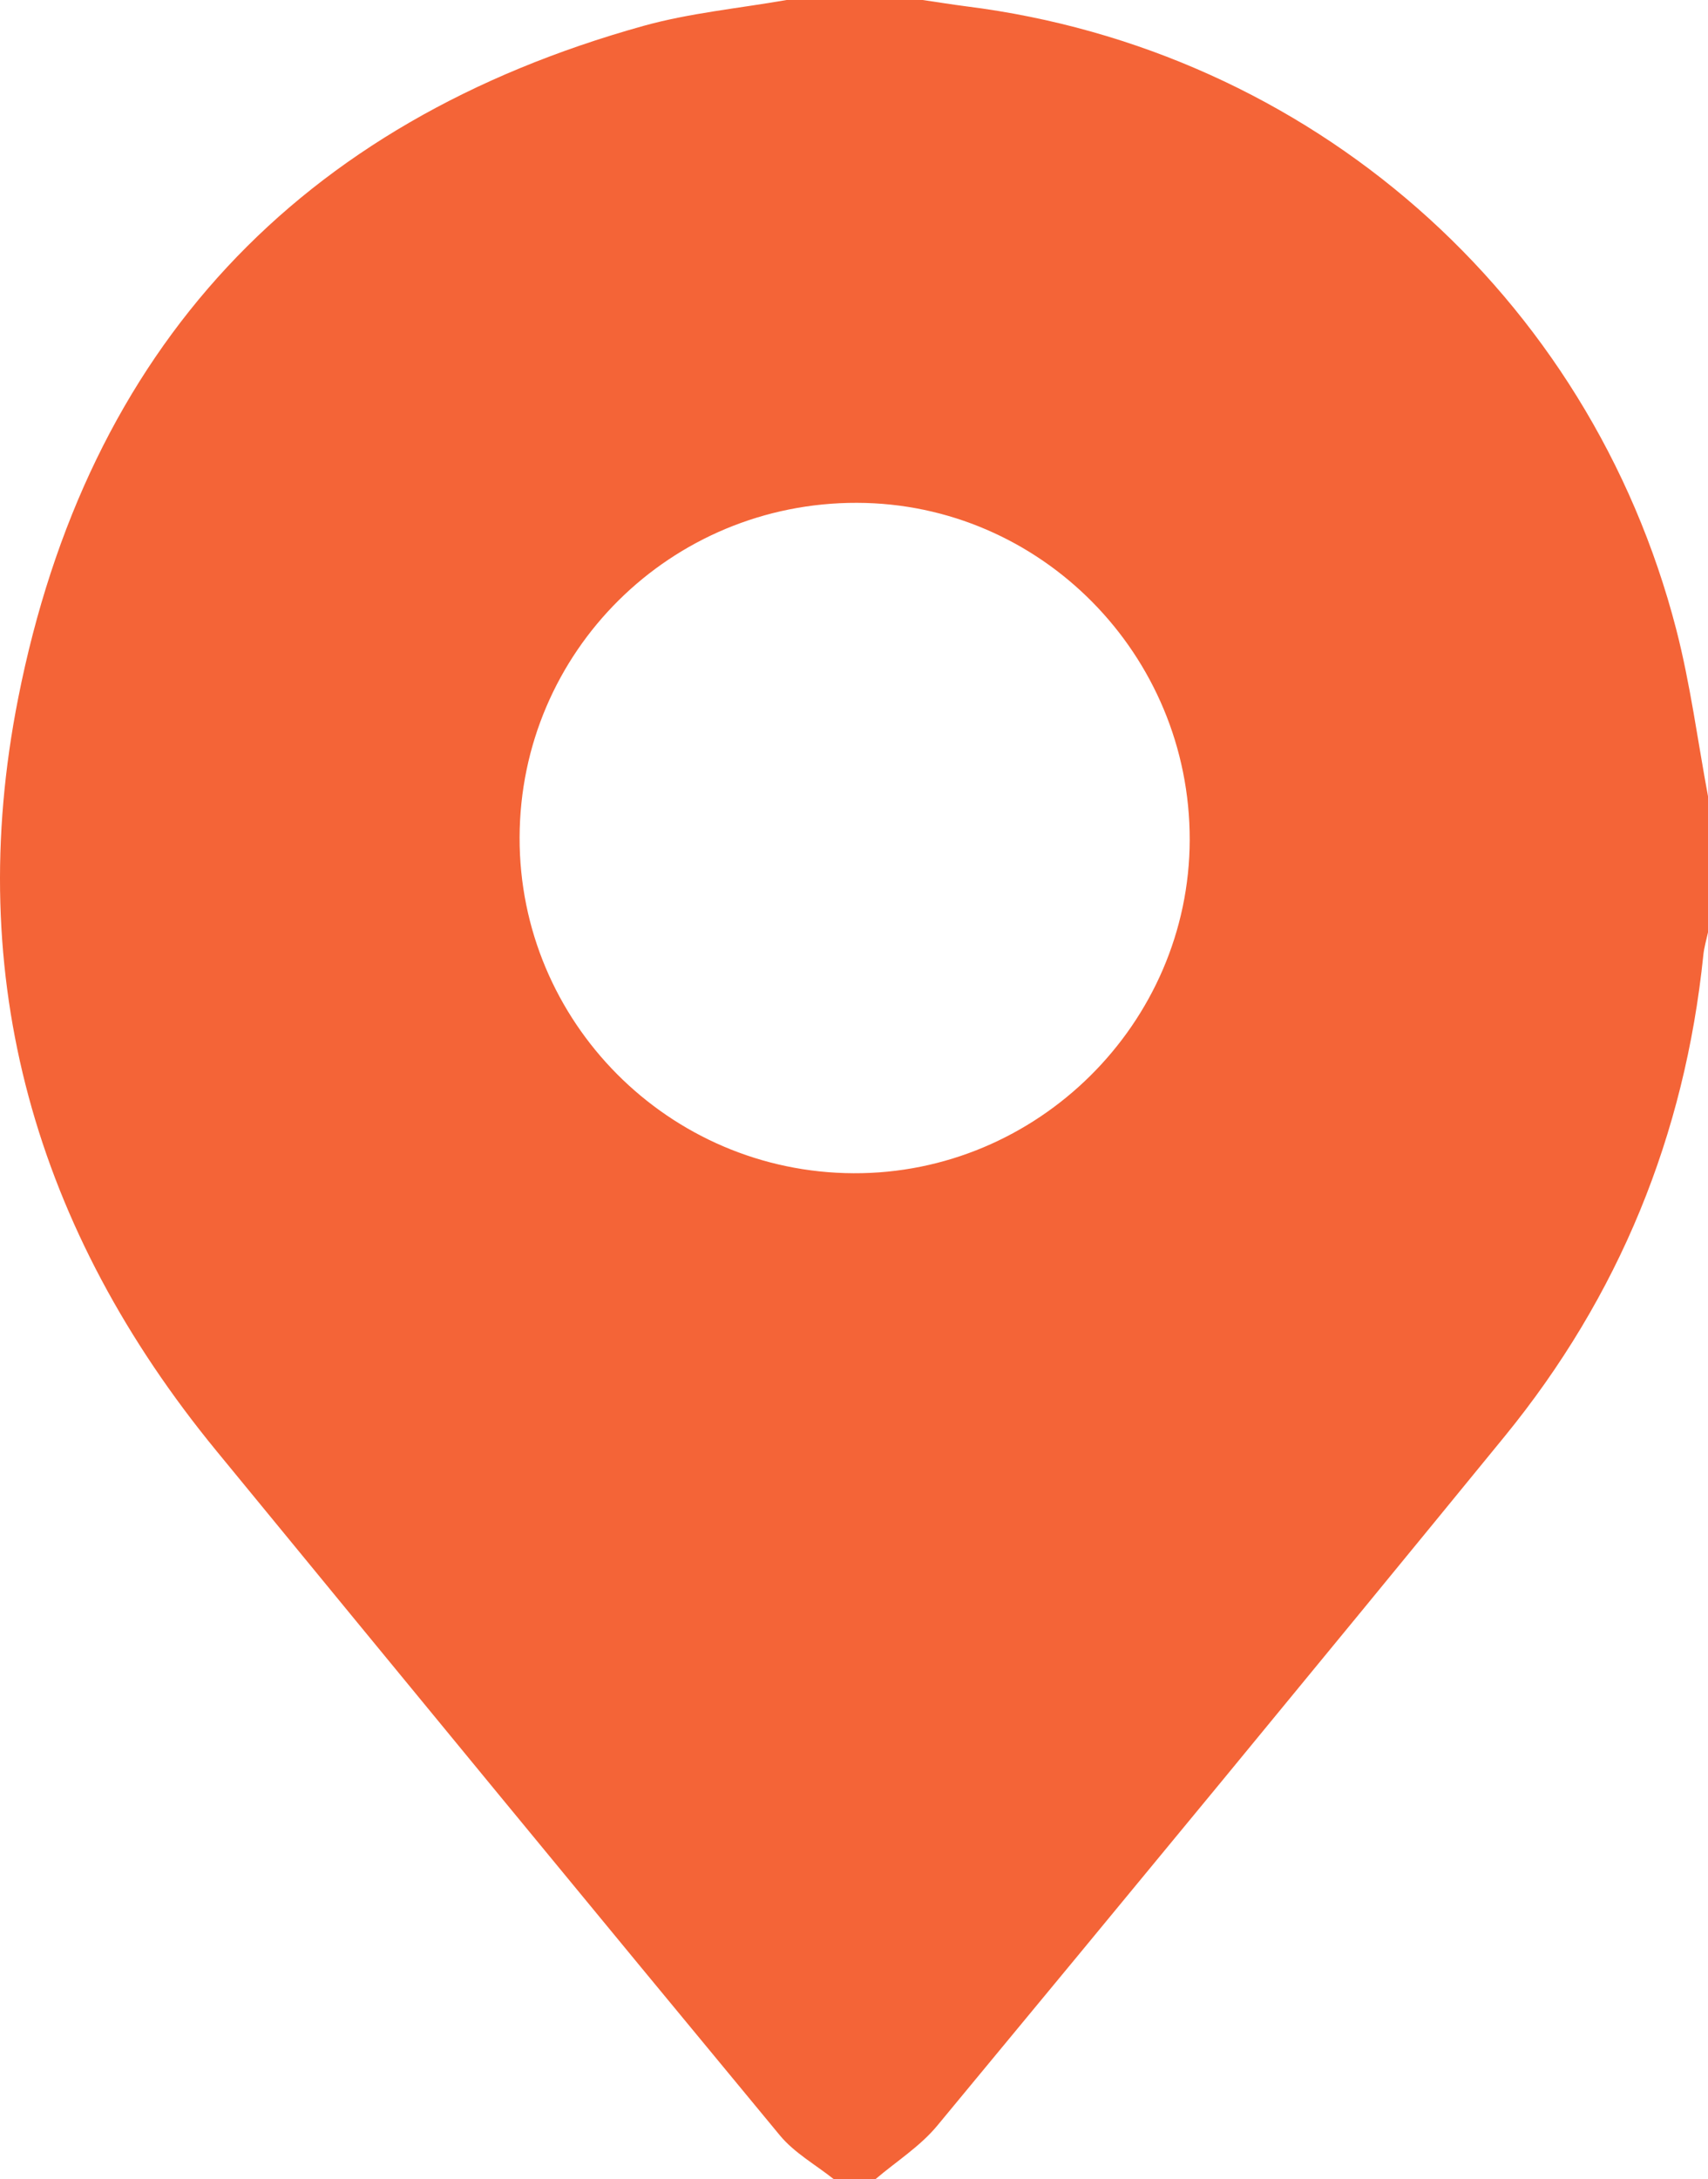 <svg width="15.683" xmlns="http://www.w3.org/2000/svg" height="20" id="screenshot-cffaf0c7-5f5b-80ee-8006-23e334ad137b" viewBox="0 0 15.683 20" xmlns:xlink="http://www.w3.org/1999/xlink" fill="none" version="1.1"><g id="shape-cffaf0c7-5f5b-80ee-8006-23e334ad137b" rx="0" ry="0" style="fill: rgb(0, 0, 0);"><g id="shape-cffaf0c7-5f5b-80ee-8006-23e334ade122" style="display: none;"><g class="fills" id="fills-cffaf0c7-5f5b-80ee-8006-23e334ade122"><rect width="15.683" height="20" x="0" transform="matrix(1, 0, 0, 1, 0, 0)" style="fill: rgb(244, 100, 55); fill-opacity: 1;" ry="0" fill="none" rx="0" y="0"/></g></g><g id="shape-cffaf0c7-5f5b-80ee-8006-23e334ae3982"><g class="fills" id="fills-cffaf0c7-5f5b-80ee-8006-23e334ae3982"><path d="M7.222,0.000C7.639,0.000,8.055,0.000,8.472,0.000C8.605,0.019,8.737,0.041,8.870,0.058C12.028,0.454,14.596,2.700,15.392,5.779C15.521,6.280,15.588,6.797,15.683,7.308L15.683,8.557C15.668,8.627,15.647,8.696,15.640,8.767C15.470,10.420,14.866,11.897,13.816,13.183C12.088,15.297,10.350,17.404,8.608,19.507C8.451,19.698,8.231,19.837,8.039,20.000L7.655,20.000C7.489,19.868,7.295,19.760,7.162,19.600C5.432,17.510,3.709,15.414,1.987,13.316C0.326,11.292,-0.342,8.978,0.167,6.408C0.802,3.198,2.737,1.121,5.907,0.238C6.334,0.119,6.783,0.077,7.222,0.000ZZM4.771,7.687C4.767,9.379,6.142,10.761,7.837,10.768C9.525,10.776,10.921,9.392,10.924,7.708C10.927,6.008,9.555,4.619,7.869,4.615C6.158,4.611,4.775,5.983,4.771,7.687ZZ" style="fill: rgb(244, 100, 55); fill-opacity: 1;"/></g></g></g></svg>